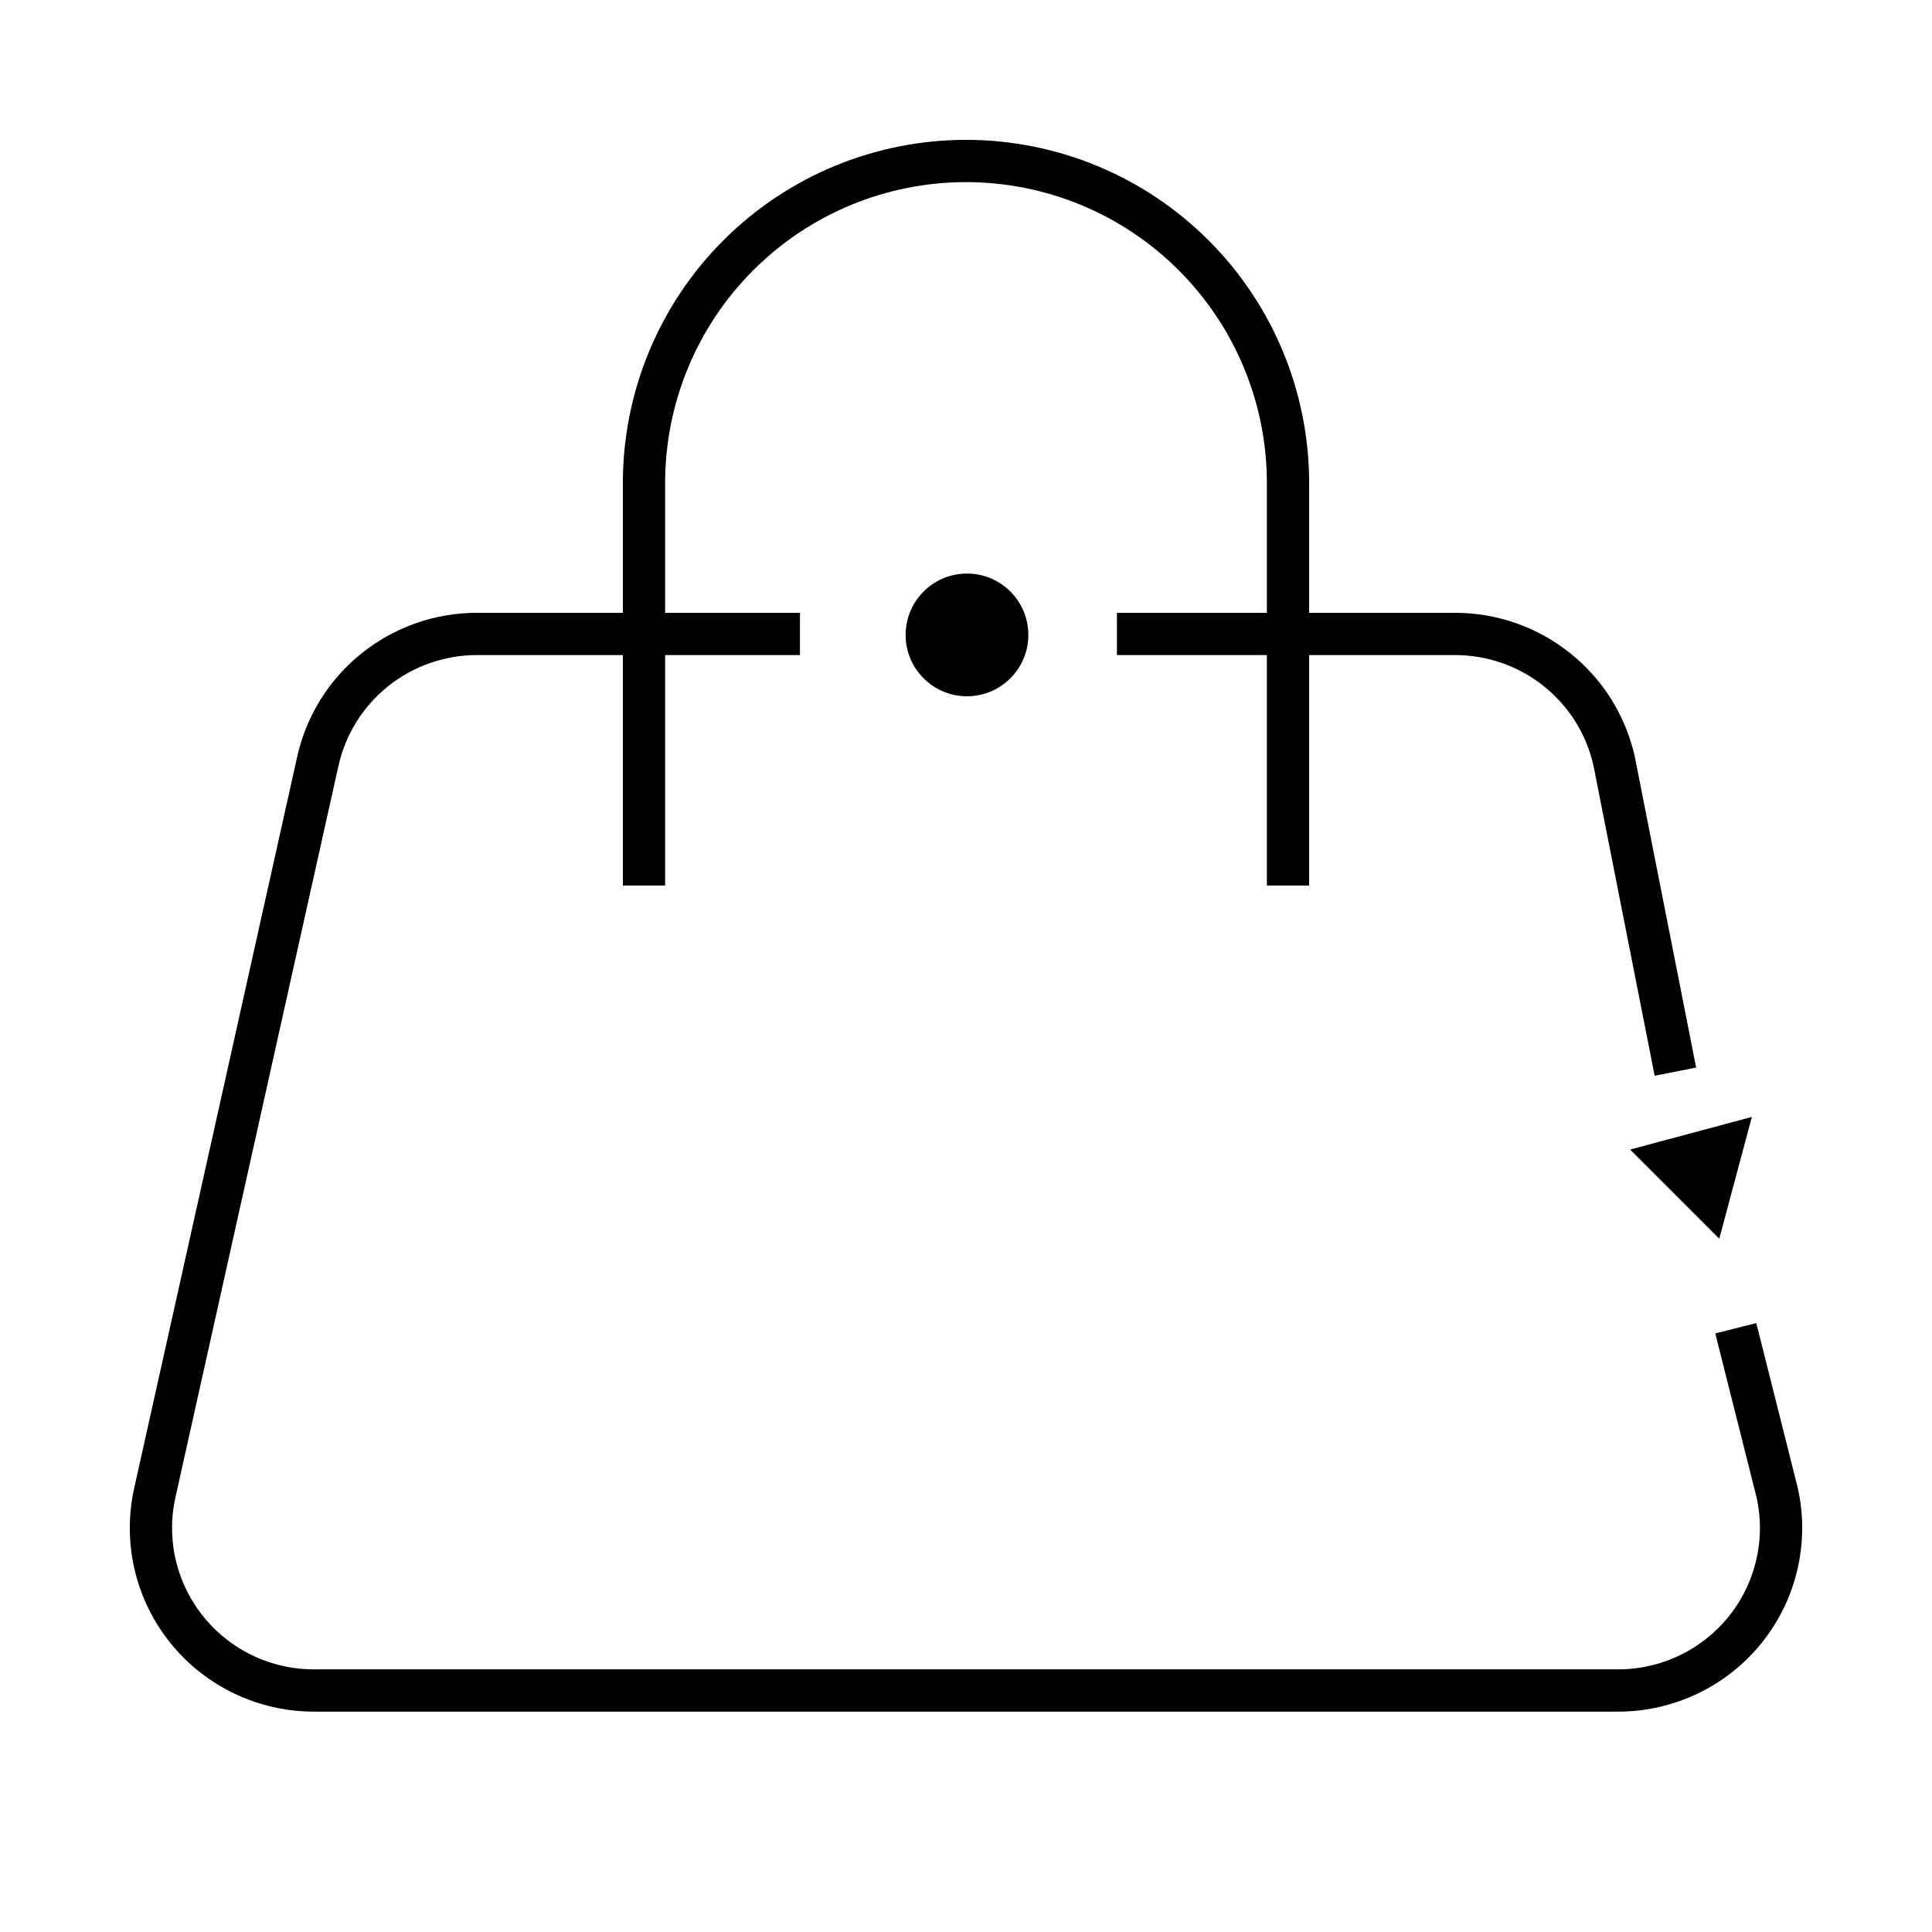 <svg width="64" height="64" viewBox="0 0 64 64" fill="none" xmlns="http://www.w3.org/2000/svg">
<g clip-path="url(#clip0_1723_7)">
<path d="M55.5 35.5L53.471 25.216C53.205 24.02 52.537 22.951 51.579 22.185C50.621 21.418 49.429 21 48.201 21H37M57.5 44L58.871 49.447C59.047 50.234 59.043 51.05 58.859 51.836C58.676 52.621 58.319 53.355 57.813 53.984C57.307 54.613 56.666 55.121 55.937 55.47C55.208 55.819 54.409 56 53.601 56H10.399C9.591 56 8.792 55.819 8.063 55.47C7.334 55.121 6.693 54.613 6.187 53.984C5.682 53.355 5.324 52.621 5.14 51.836C4.957 51.05 4.953 50.234 5.129 49.447L10.529 25.216C10.795 24.02 11.463 22.951 12.421 22.185C13.379 21.418 14.571 21 15.799 21L26.5 21" stroke="black" stroke-width="1.4" stroke-linejoin="round"/>
<path d="M21.333 29.334V16C21.333 13.171 22.457 10.458 24.457 8.458C26.458 6.457 29.171 5.333 32 5.333C34.829 5.333 37.542 6.457 39.542 8.458C41.543 10.458 42.667 13.171 42.667 16V29.334" stroke="black" stroke-width="1.4" stroke-linejoin="round"/>
<path d="M32.033 23.065C33.155 23.065 34.065 22.155 34.065 21.033C34.065 19.91 33.155 19 32.033 19C30.91 19 30 19.91 30 21.033C30 22.155 30.91 23.065 32.033 23.065Z" fill="black"/>
<path d="M56.953 41.034L55.476 39.557L54 38.081L56.017 37.54L58.033 37L57.493 39.017L56.953 41.034Z" fill="black"/>
</g>
<defs>
<clipPath id="clip0_1723_7">
<rect width="64" height="64" fill="white"/>
</clipPath>
</defs>
</svg>

